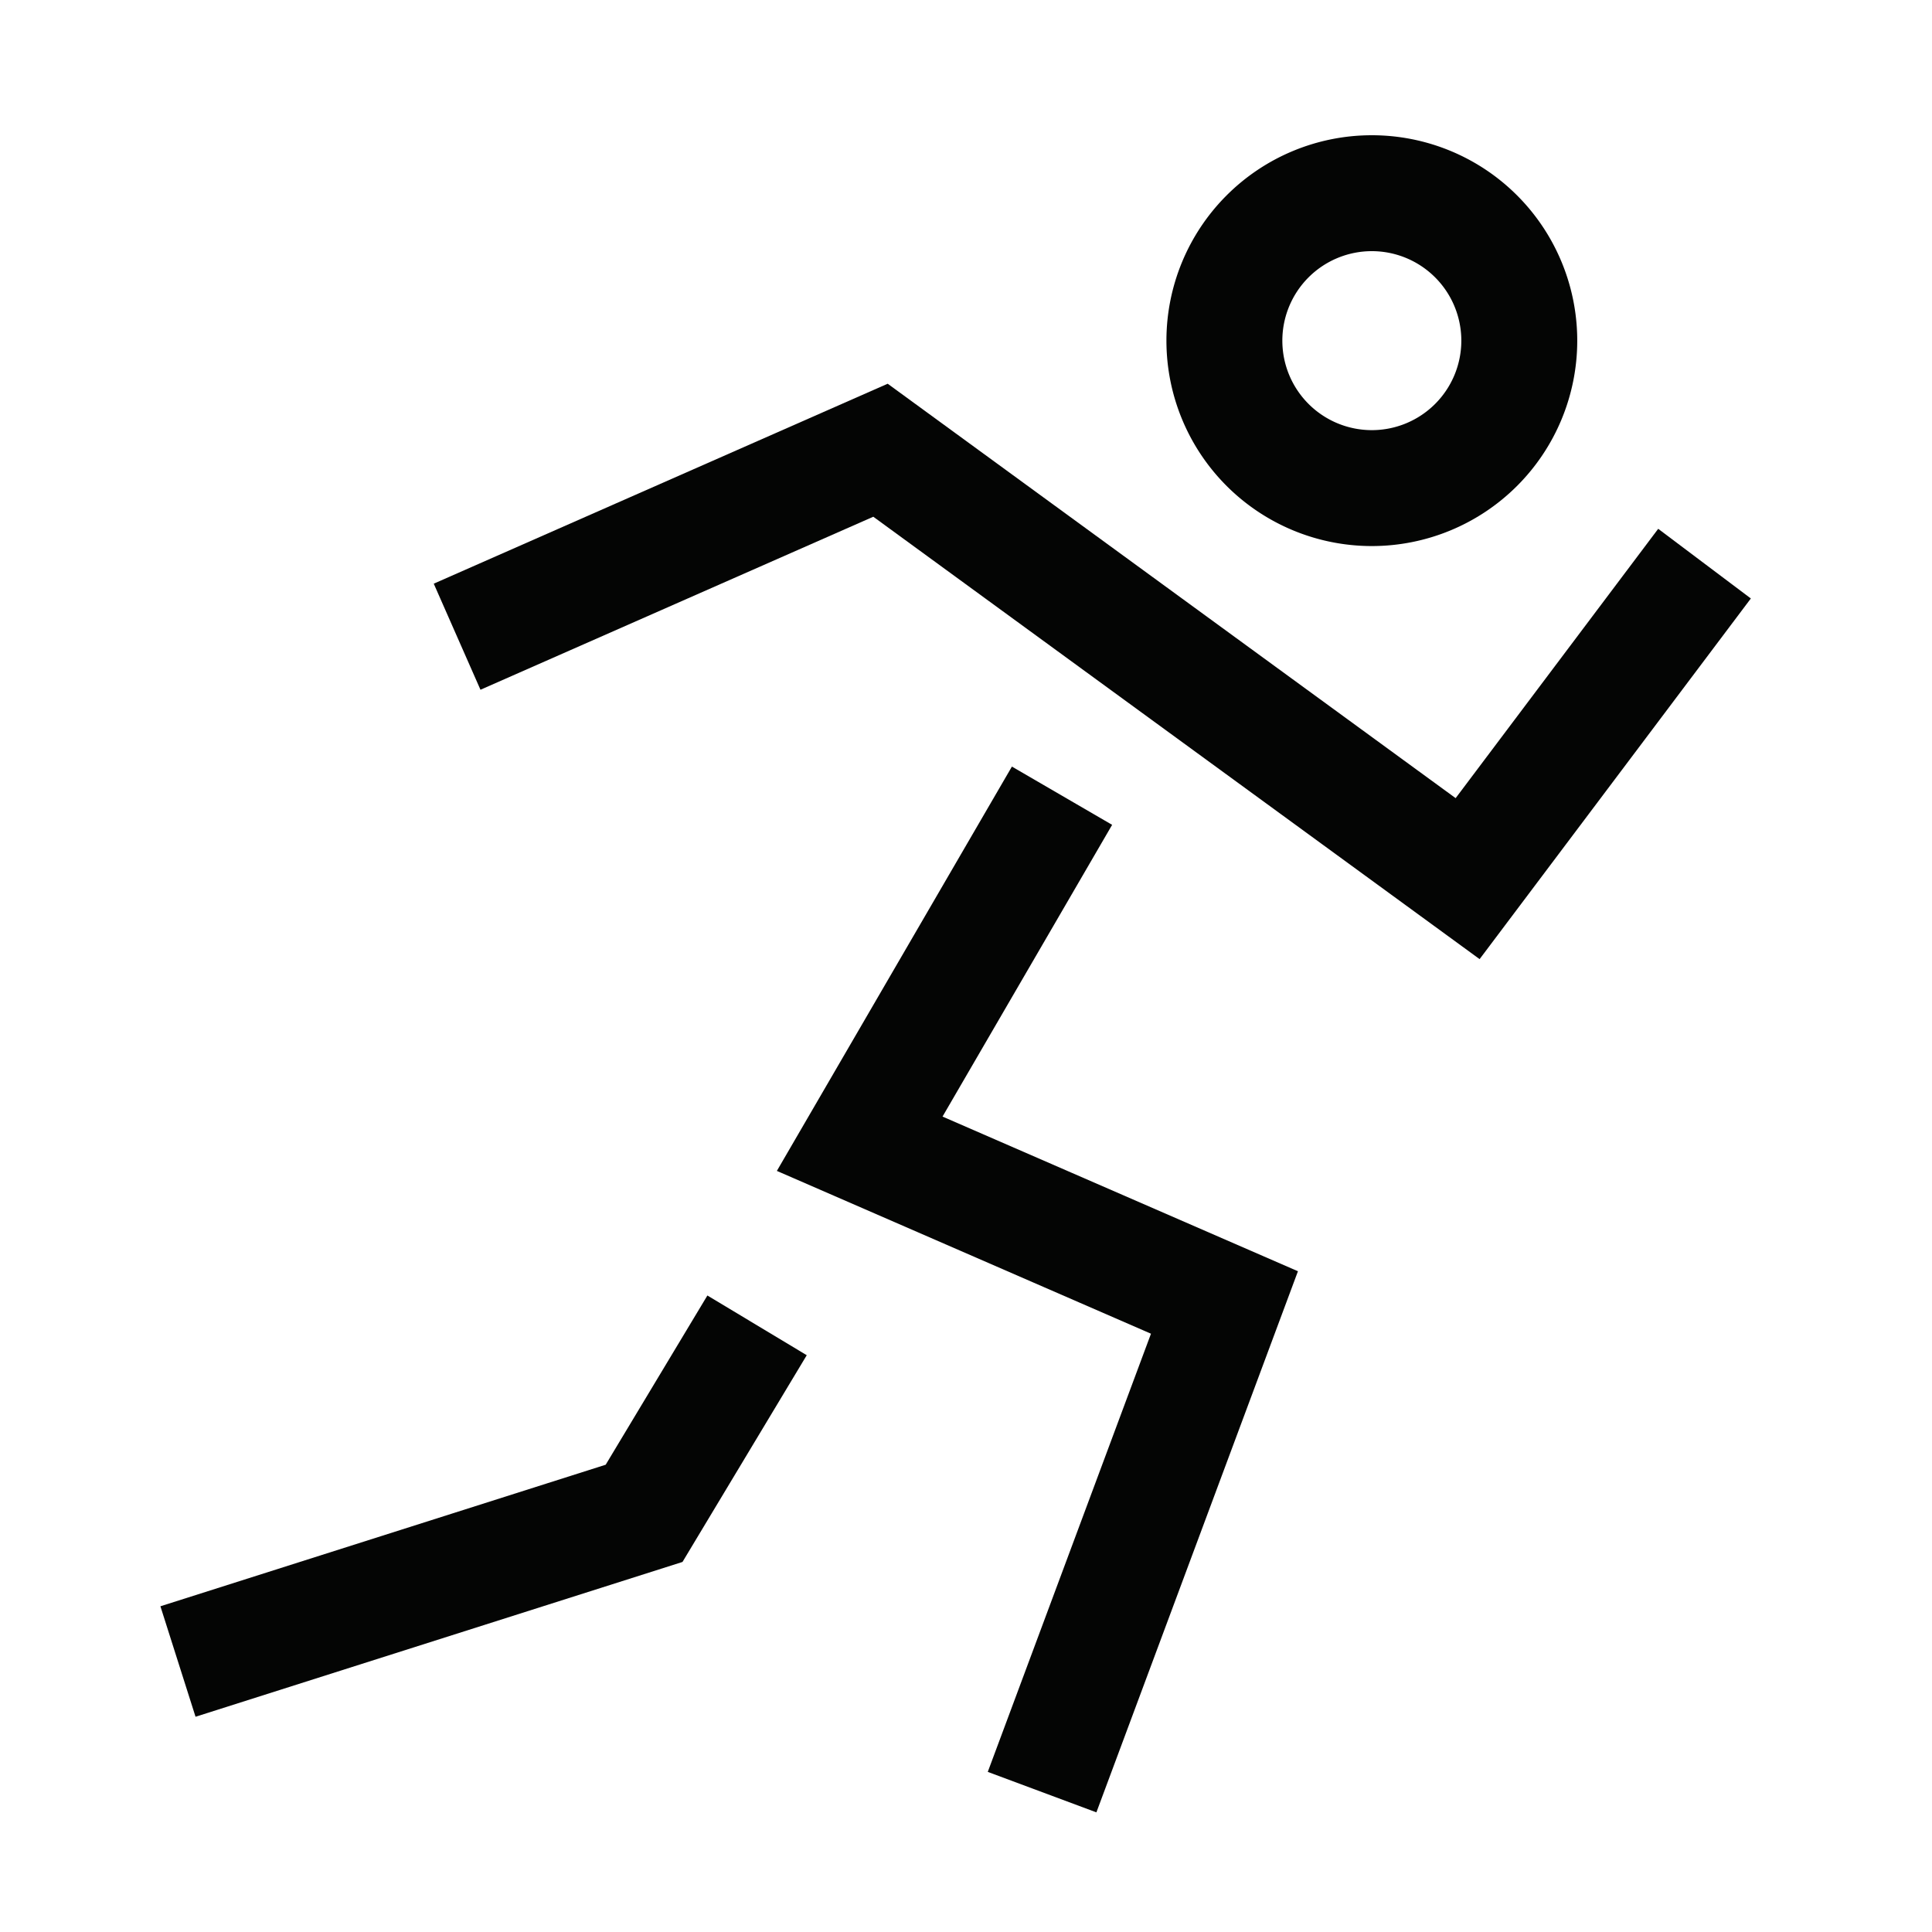 <svg xmlns="http://www.w3.org/2000/svg" xmlns:xlink="http://www.w3.org/1999/xlink" width="50" height="50" viewBox="0 0 50 50">
  <defs>
    <clipPath id="clip-path">
      <rect id="Rectangle_61084" data-name="Rectangle 61084" width="50" height="50" transform="translate(2815 -12012)" fill="#641515"/>
    </clipPath>
  </defs>
  <g id="_2D_animation" data-name="2D animation" transform="translate(-2815 12012)" clip-path="url(#clip-path)">
    <g id="Group_136221" data-name="Group 136221" transform="translate(2819 -12009)">
      <g id="Group_136362" data-name="Group 136362">
        <path id="Path_130823" data-name="Path 130823" d="M35.319,5.816A3.816,3.816,0,1,1,31.5,2,3.816,3.816,0,0,1,35.319,5.816Z" fill="none" stroke="#040504" stroke-width="3"/>
        <path id="Path_130824" data-name="Path 130824" d="M7.83,13.478,18.787,8.652,33.982,19.739l6.131-8.152" fill="none" stroke="#040504" stroke-width="3"/>
        <path id="Path_130825" data-name="Path 130825" d="M23.485,17.593,18.249,26.6l9.44,4.108L22.969,43.38" fill="none" stroke="#040504" stroke-width="3"/>
        <path id="Path_130826" data-name="Path 130826" d="M15.593,31.3l-2.924,4.865L.606,40" fill="none" stroke="#040504" stroke-width="3"/>
      </g>
    </g>
  </g>
</svg>
